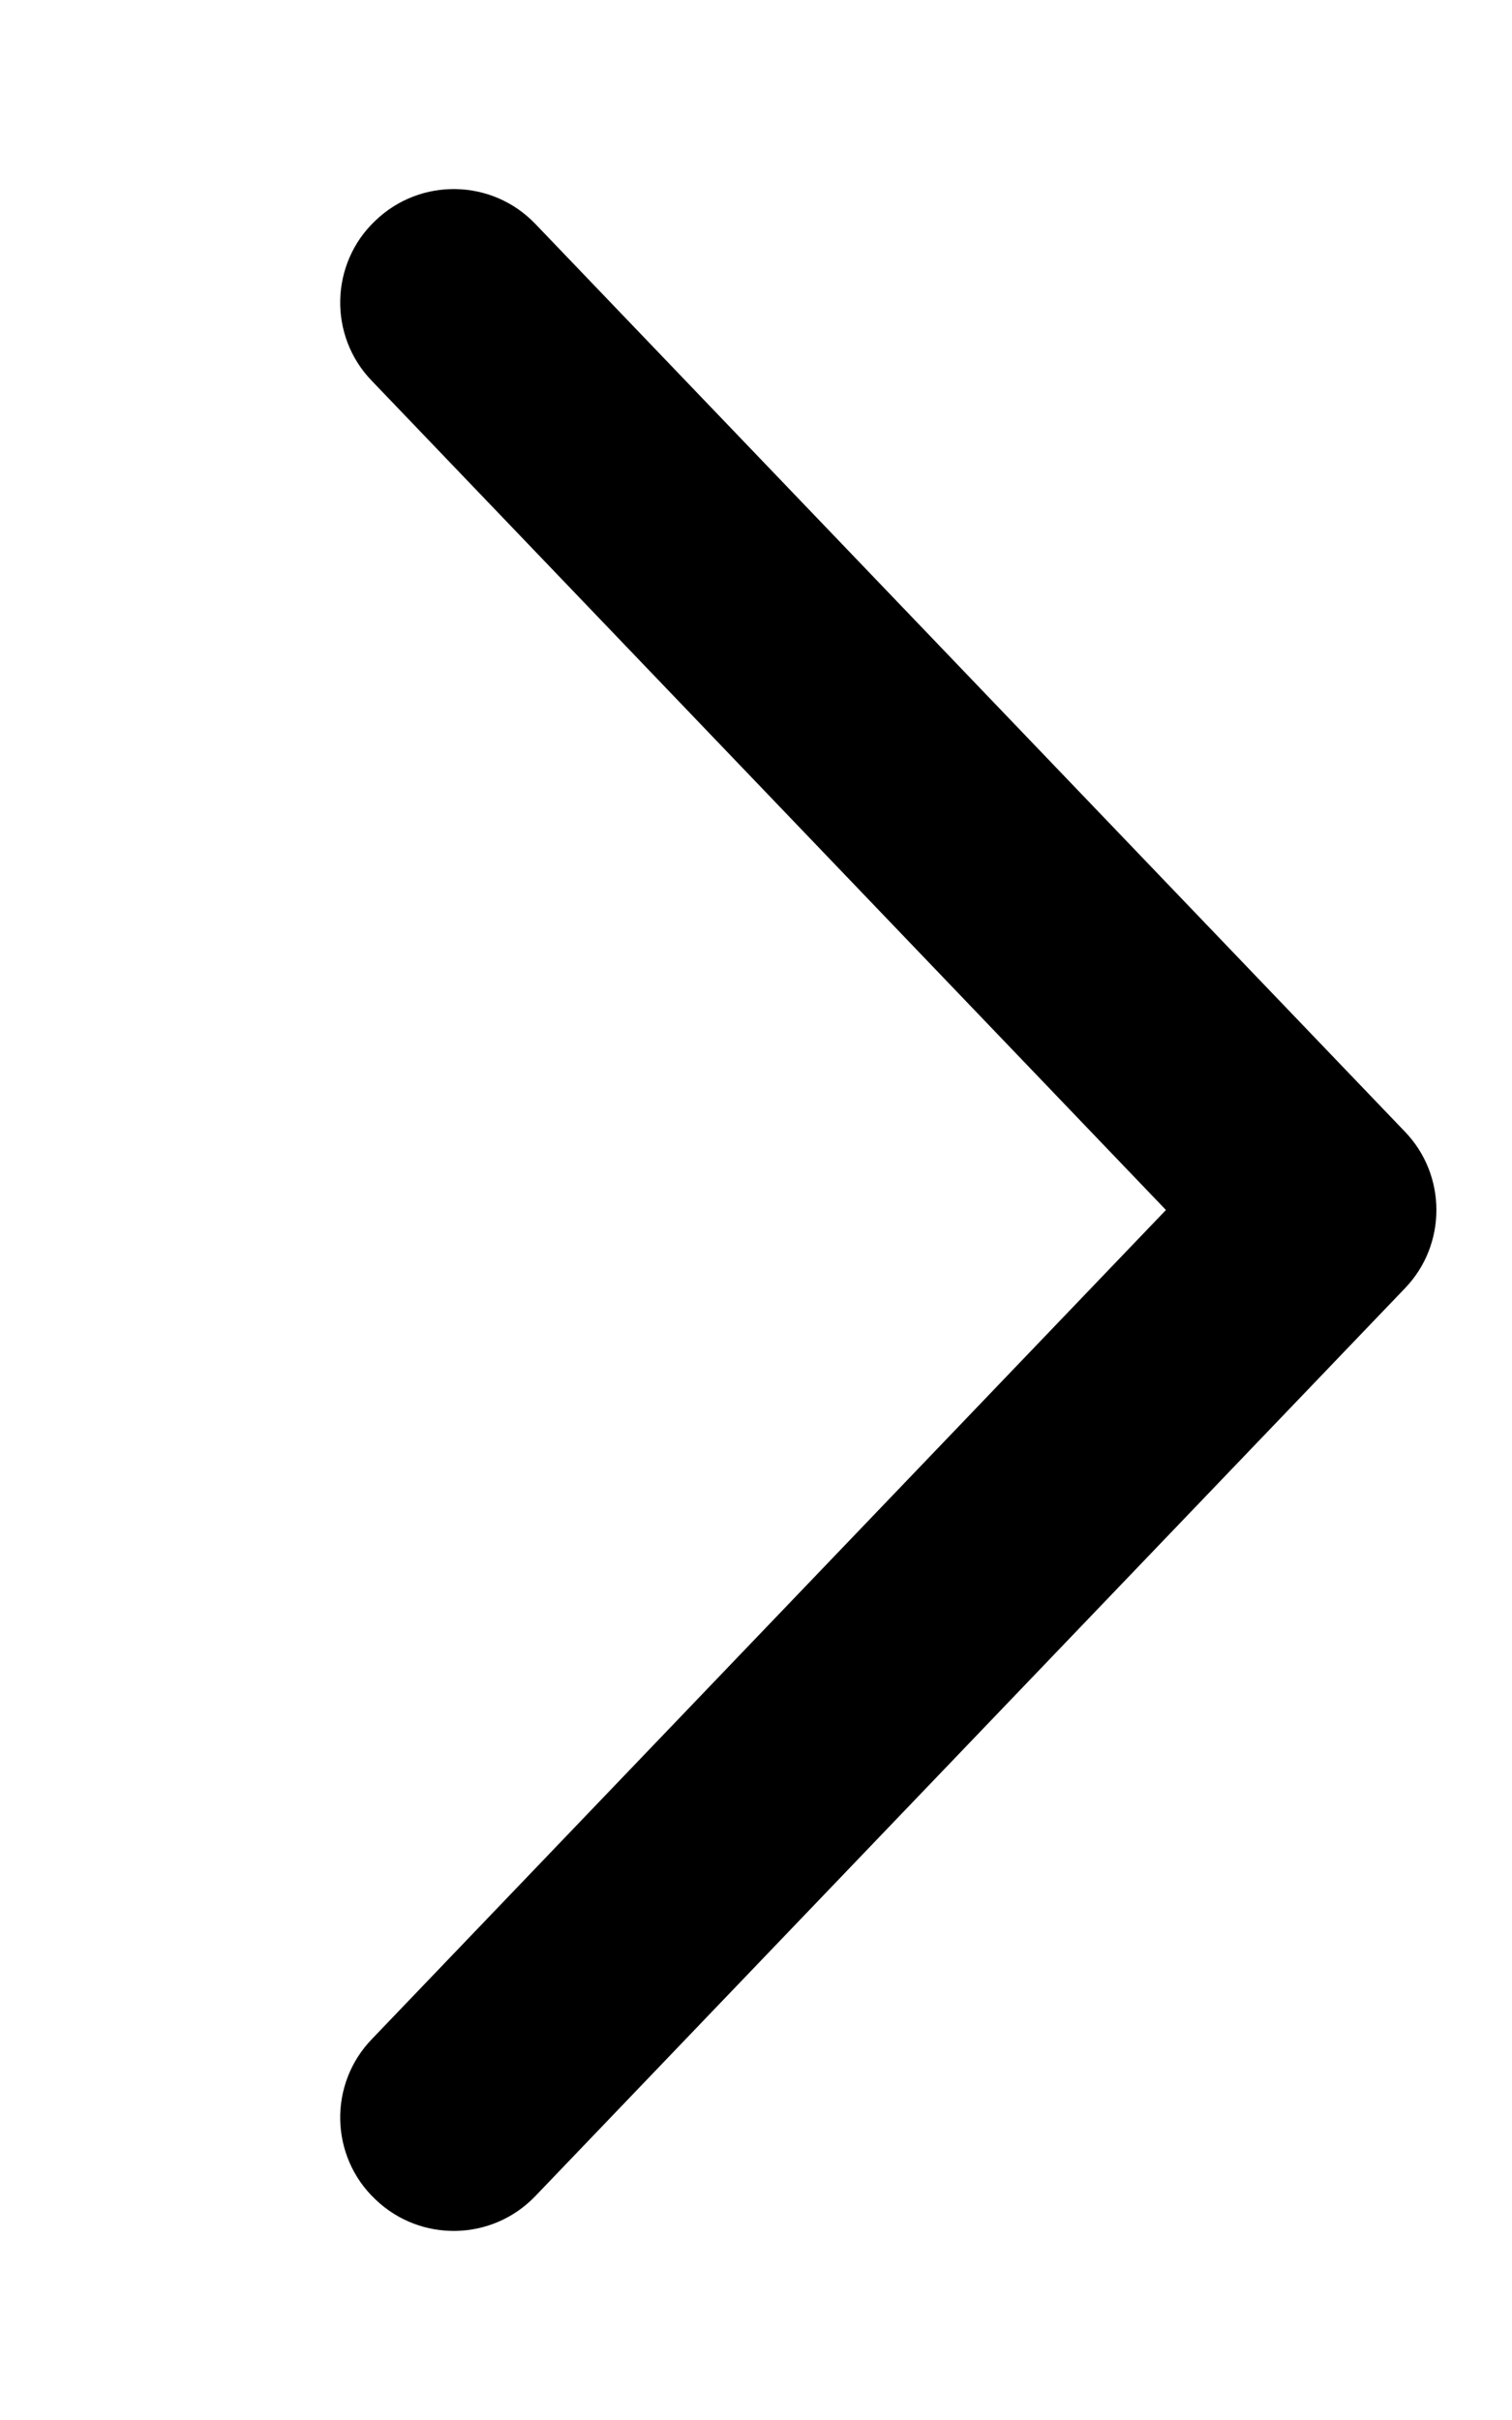 <svg xmlns="http://www.w3.org/2000/svg" viewBox="0 0 320 512"><!-- Font Awesome Pro 6.0.0-alpha2 by @fontawesome - https://fontawesome.com License - https://fontawesome.com/license (Commercial License) --><path d="M113.333 47.409L297.314 239.407C301.783 244.032 304.001 250.032 304.001 256.001S301.783 267.969 297.314 272.594L113.333 464.592C104.181 474.186 88.994 474.499 79.431 465.311C69.806 456.186 69.494 440.936 78.712 431.405L246.759 256.001L78.712 80.596C69.494 71.096 69.806 55.815 79.431 46.69C88.994 37.503 104.181 37.815 113.333 47.409Z"/></svg>
